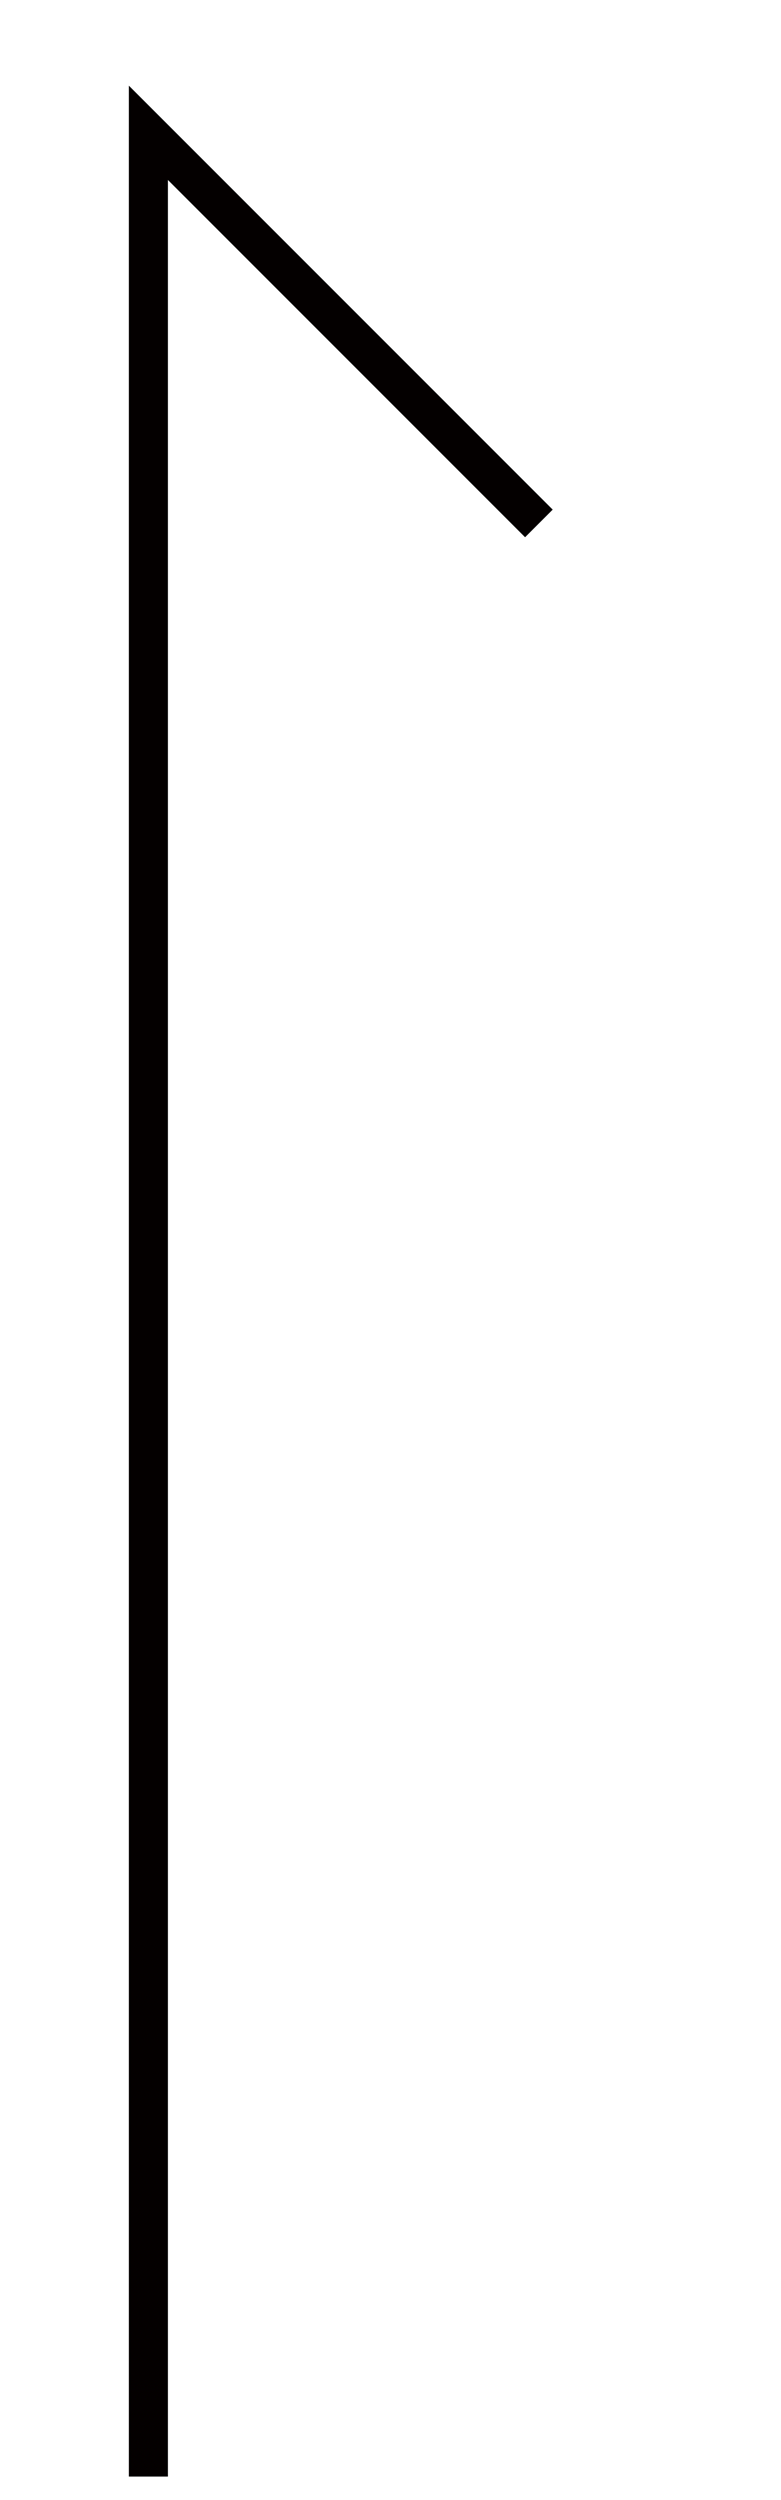 <?xml version="1.0" encoding="utf-8"?>
<!-- Generator: Adobe Illustrator 22.0.1, SVG Export Plug-In . SVG Version: 6.00 Build 0)  -->
<svg version="1.1" id="レイヤー_1" xmlns="http://www.w3.org/2000/svg" xmlns:xlink="http://www.w3.org/1999/xlink" x="0px"
	 y="0px" viewBox="0 0 10 32" style="enable-background:new 0 0 10 32;" xml:space="preserve">
<style type="text/css">
	.st0{fill:none;stroke:#040000;stroke-width:0.5;stroke-miterlimit:10;}
</style>
<polyline class="st0" points="1.9,31.7 1.9,1.7 6.9,6.7 "/>
</svg>
